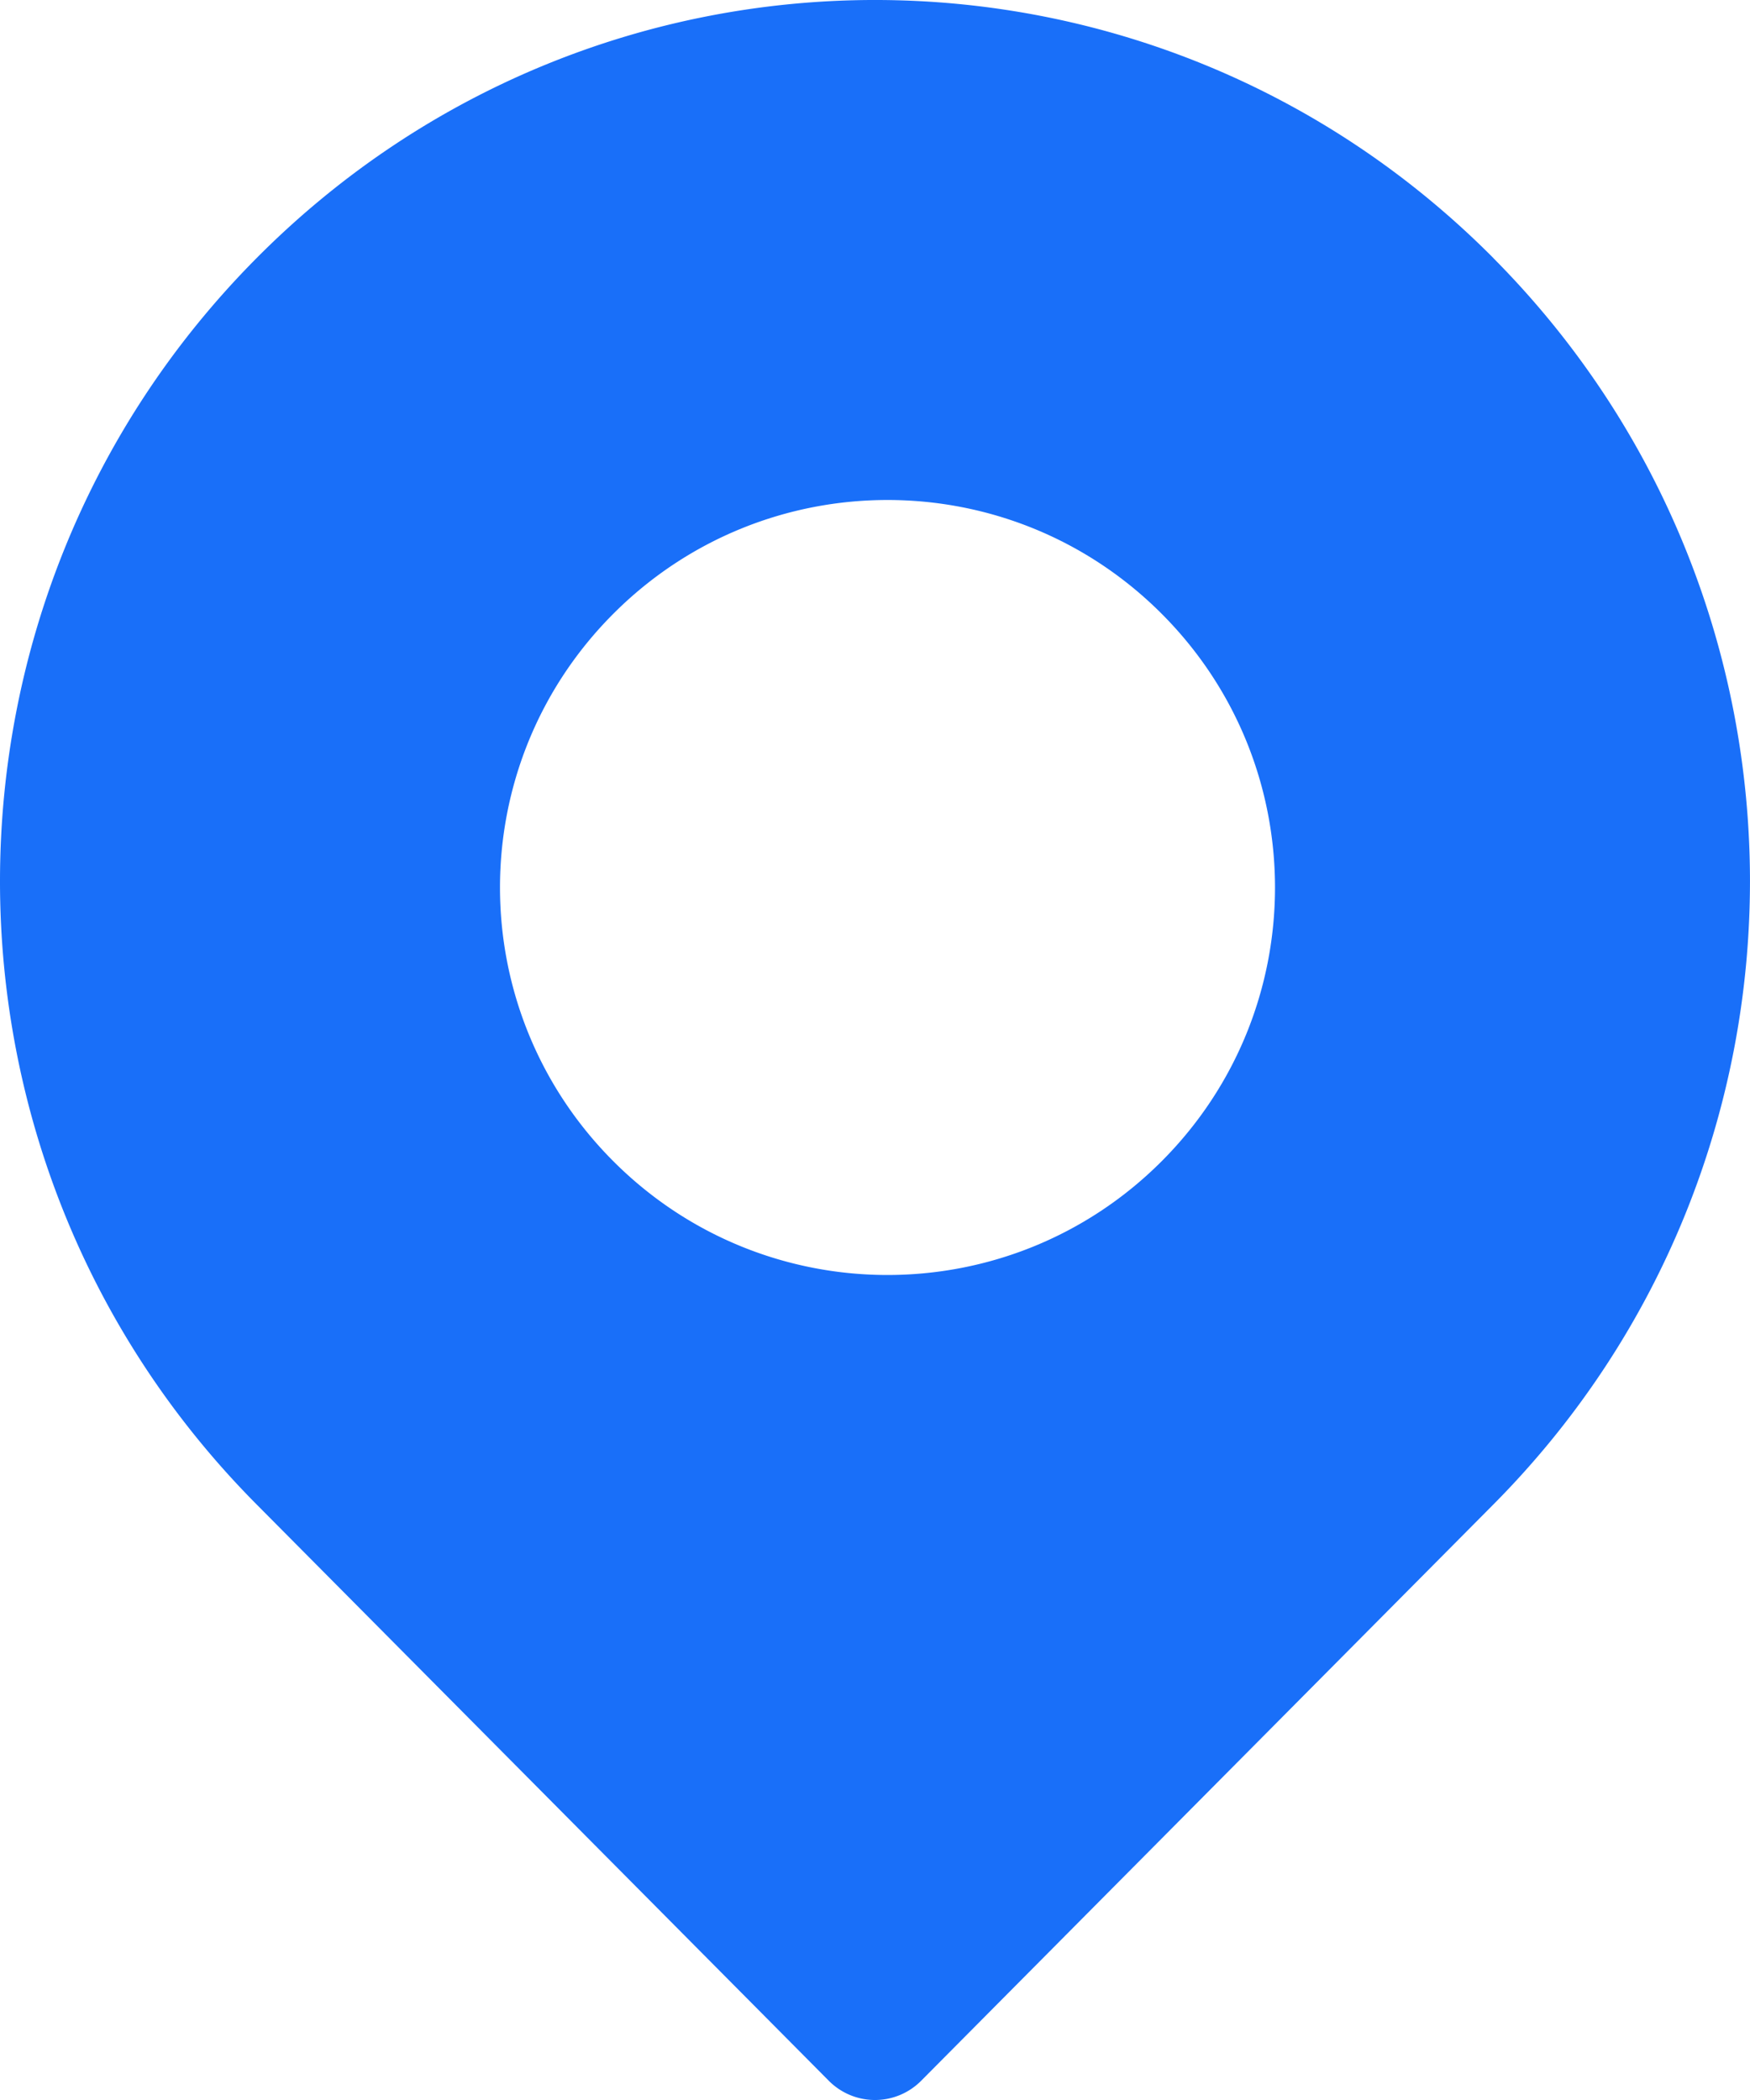 <svg width="70" height="84" viewBox="0 0 70 84" xmlns="http://www.w3.org/2000/svg">
  <path d="M59.743 10.33c-13.675-13.773-35.81-13.774-49.486 0-13.675 13.773-13.677 36.066 0 49.84L33.15 83.229a2.602 2.602 0 003.698 0l22.894-23.057c13.675-13.773 13.677-36.066 0-49.84zM46.458 46.458c-6.056 6.055-15.859 6.057-21.916 0-6.056-6.056-6.057-15.859 0-21.916 6.056-6.056 15.859-6.057 21.916 0 6.056 6.056 6.057 15.859 0 21.916z" fill="#196FF9" fill-rule="nonzero"/>
</svg>

